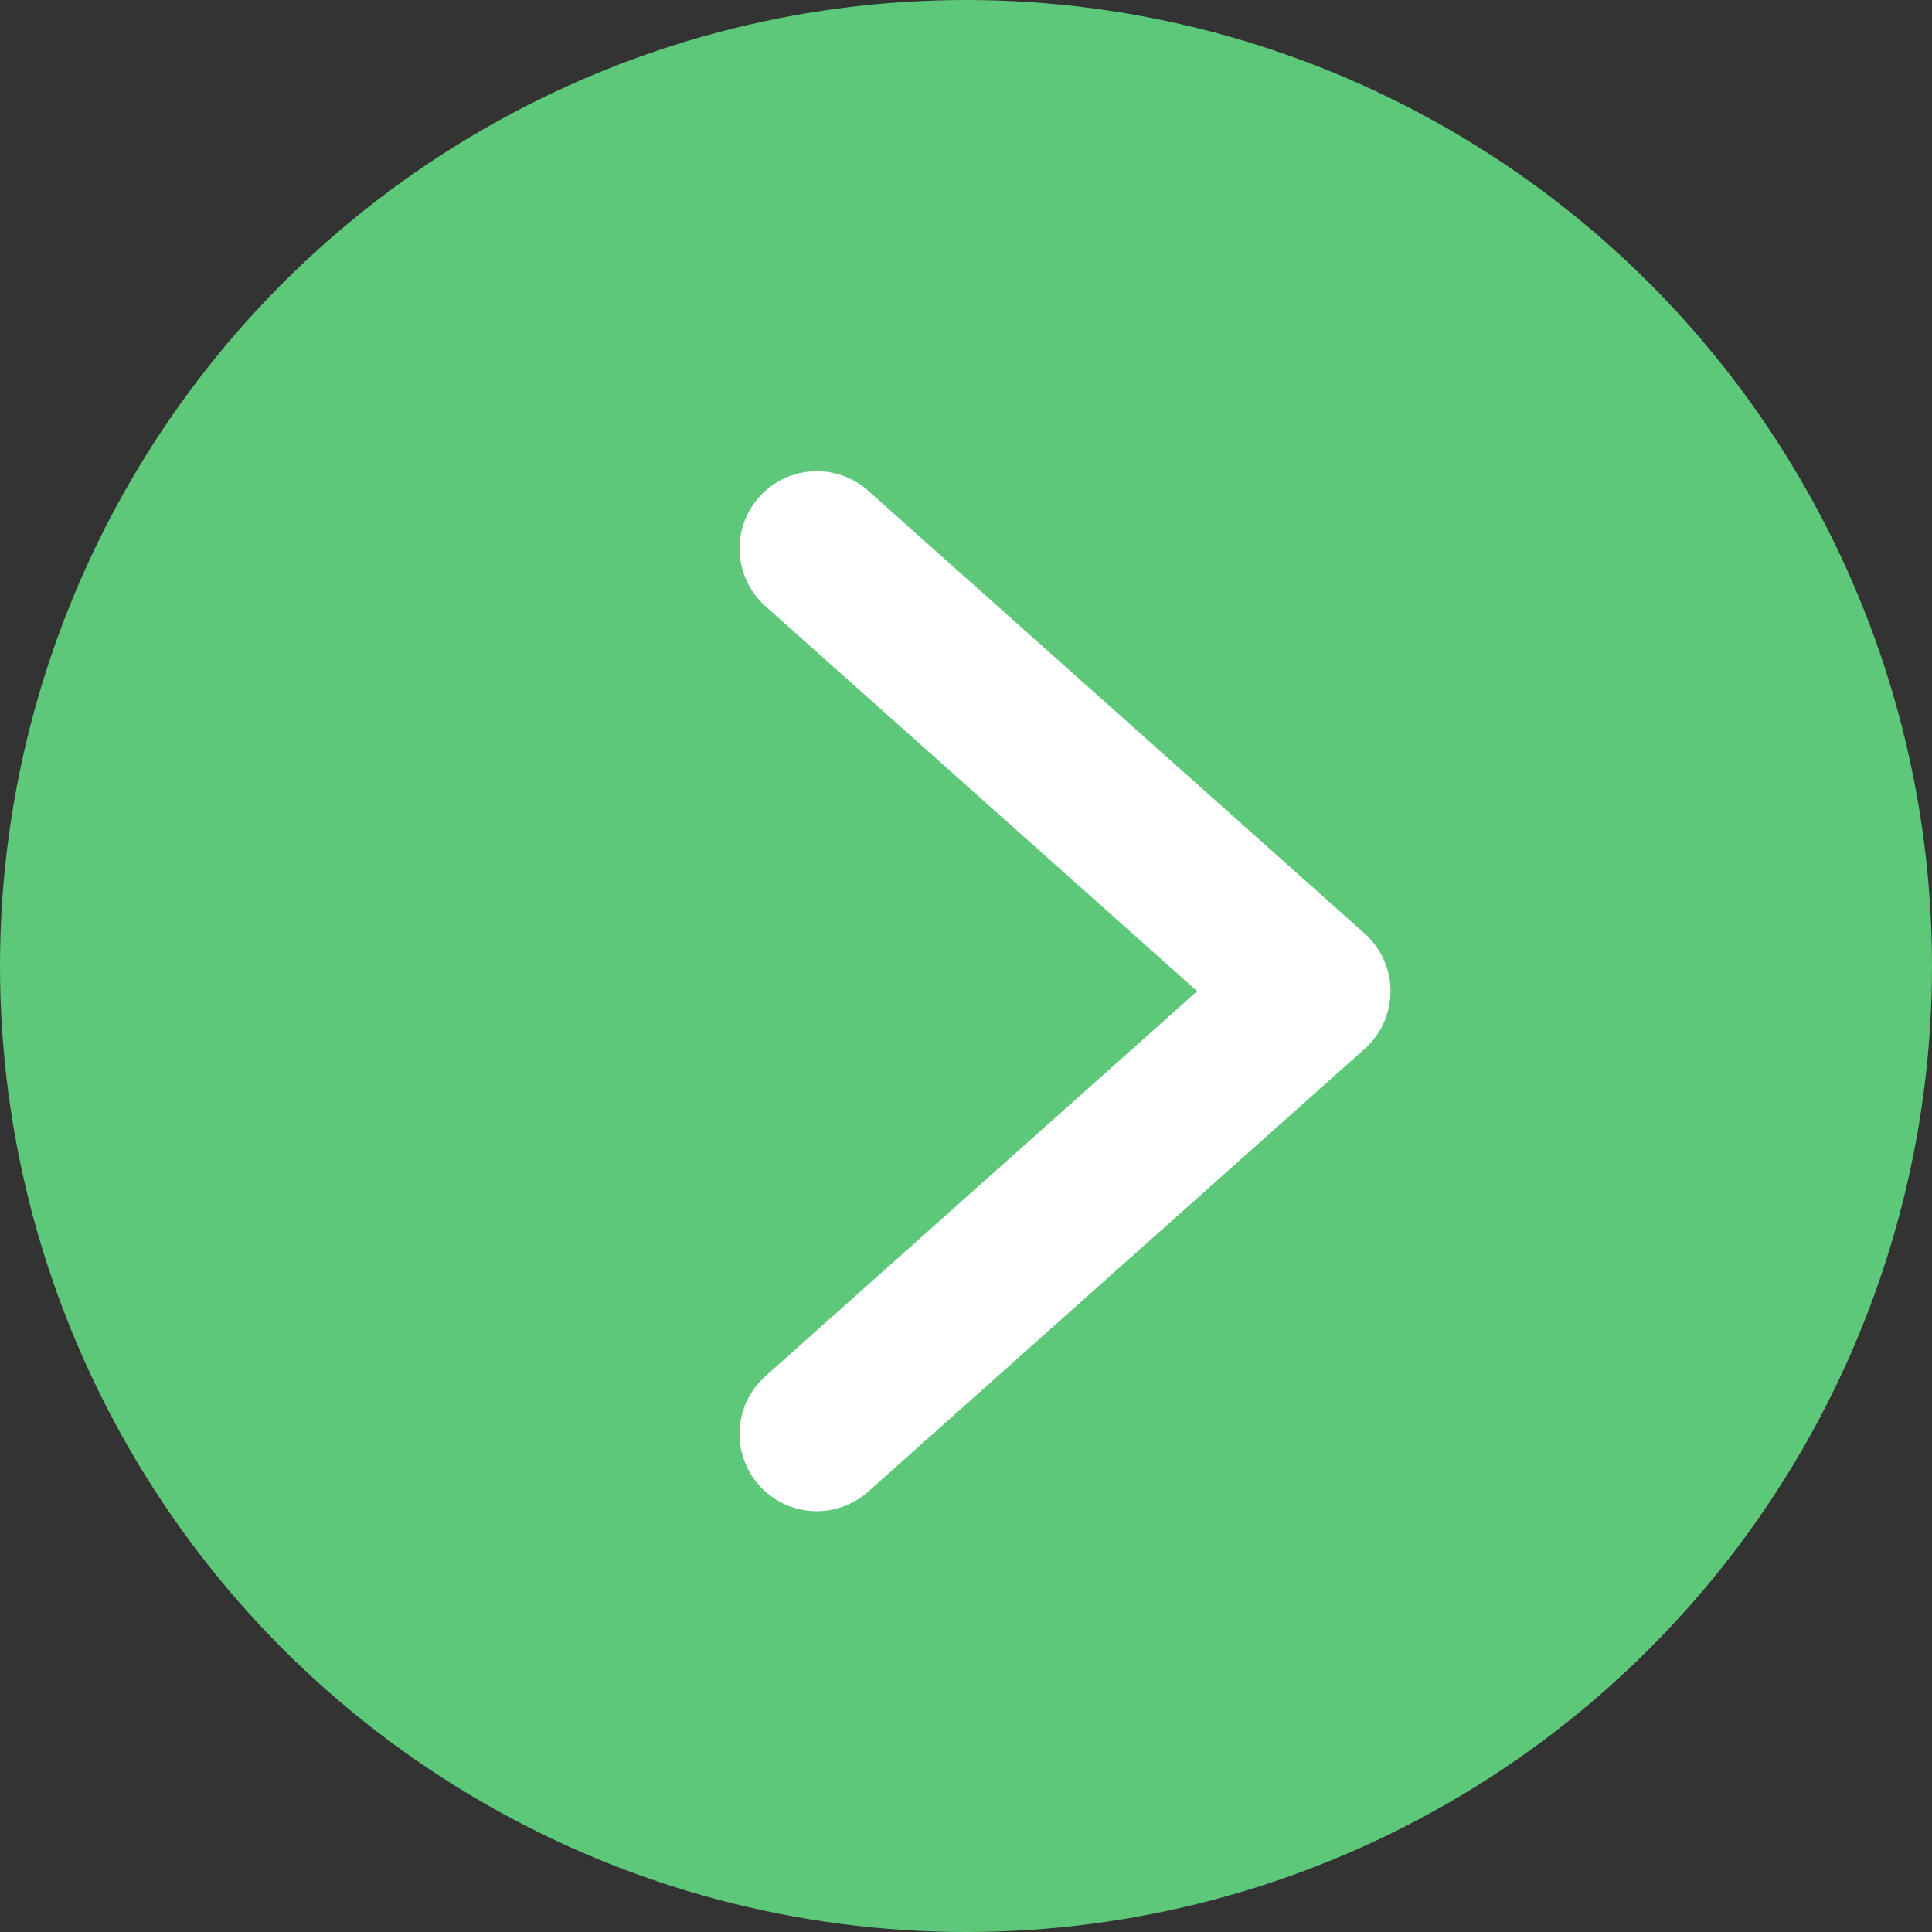 <svg width="50" height="50" viewBox="0 0 50 50" fill="none" xmlns="http://www.w3.org/2000/svg">
<rect x="0" y="0" width="50" height="50" fill="#333333" stroke="none"/>
<circle cx="25" cy="25" r="25" transform="matrix(1 1.74846e-07 1.74846e-07 -1 0 50)" fill="#5DC77A"/>
<path d="M21.139 37.11L33.986 25.652L21.139 14.194" stroke="white" stroke-width="4" stroke-linecap="round" stroke-linejoin="round"/>
</svg>
